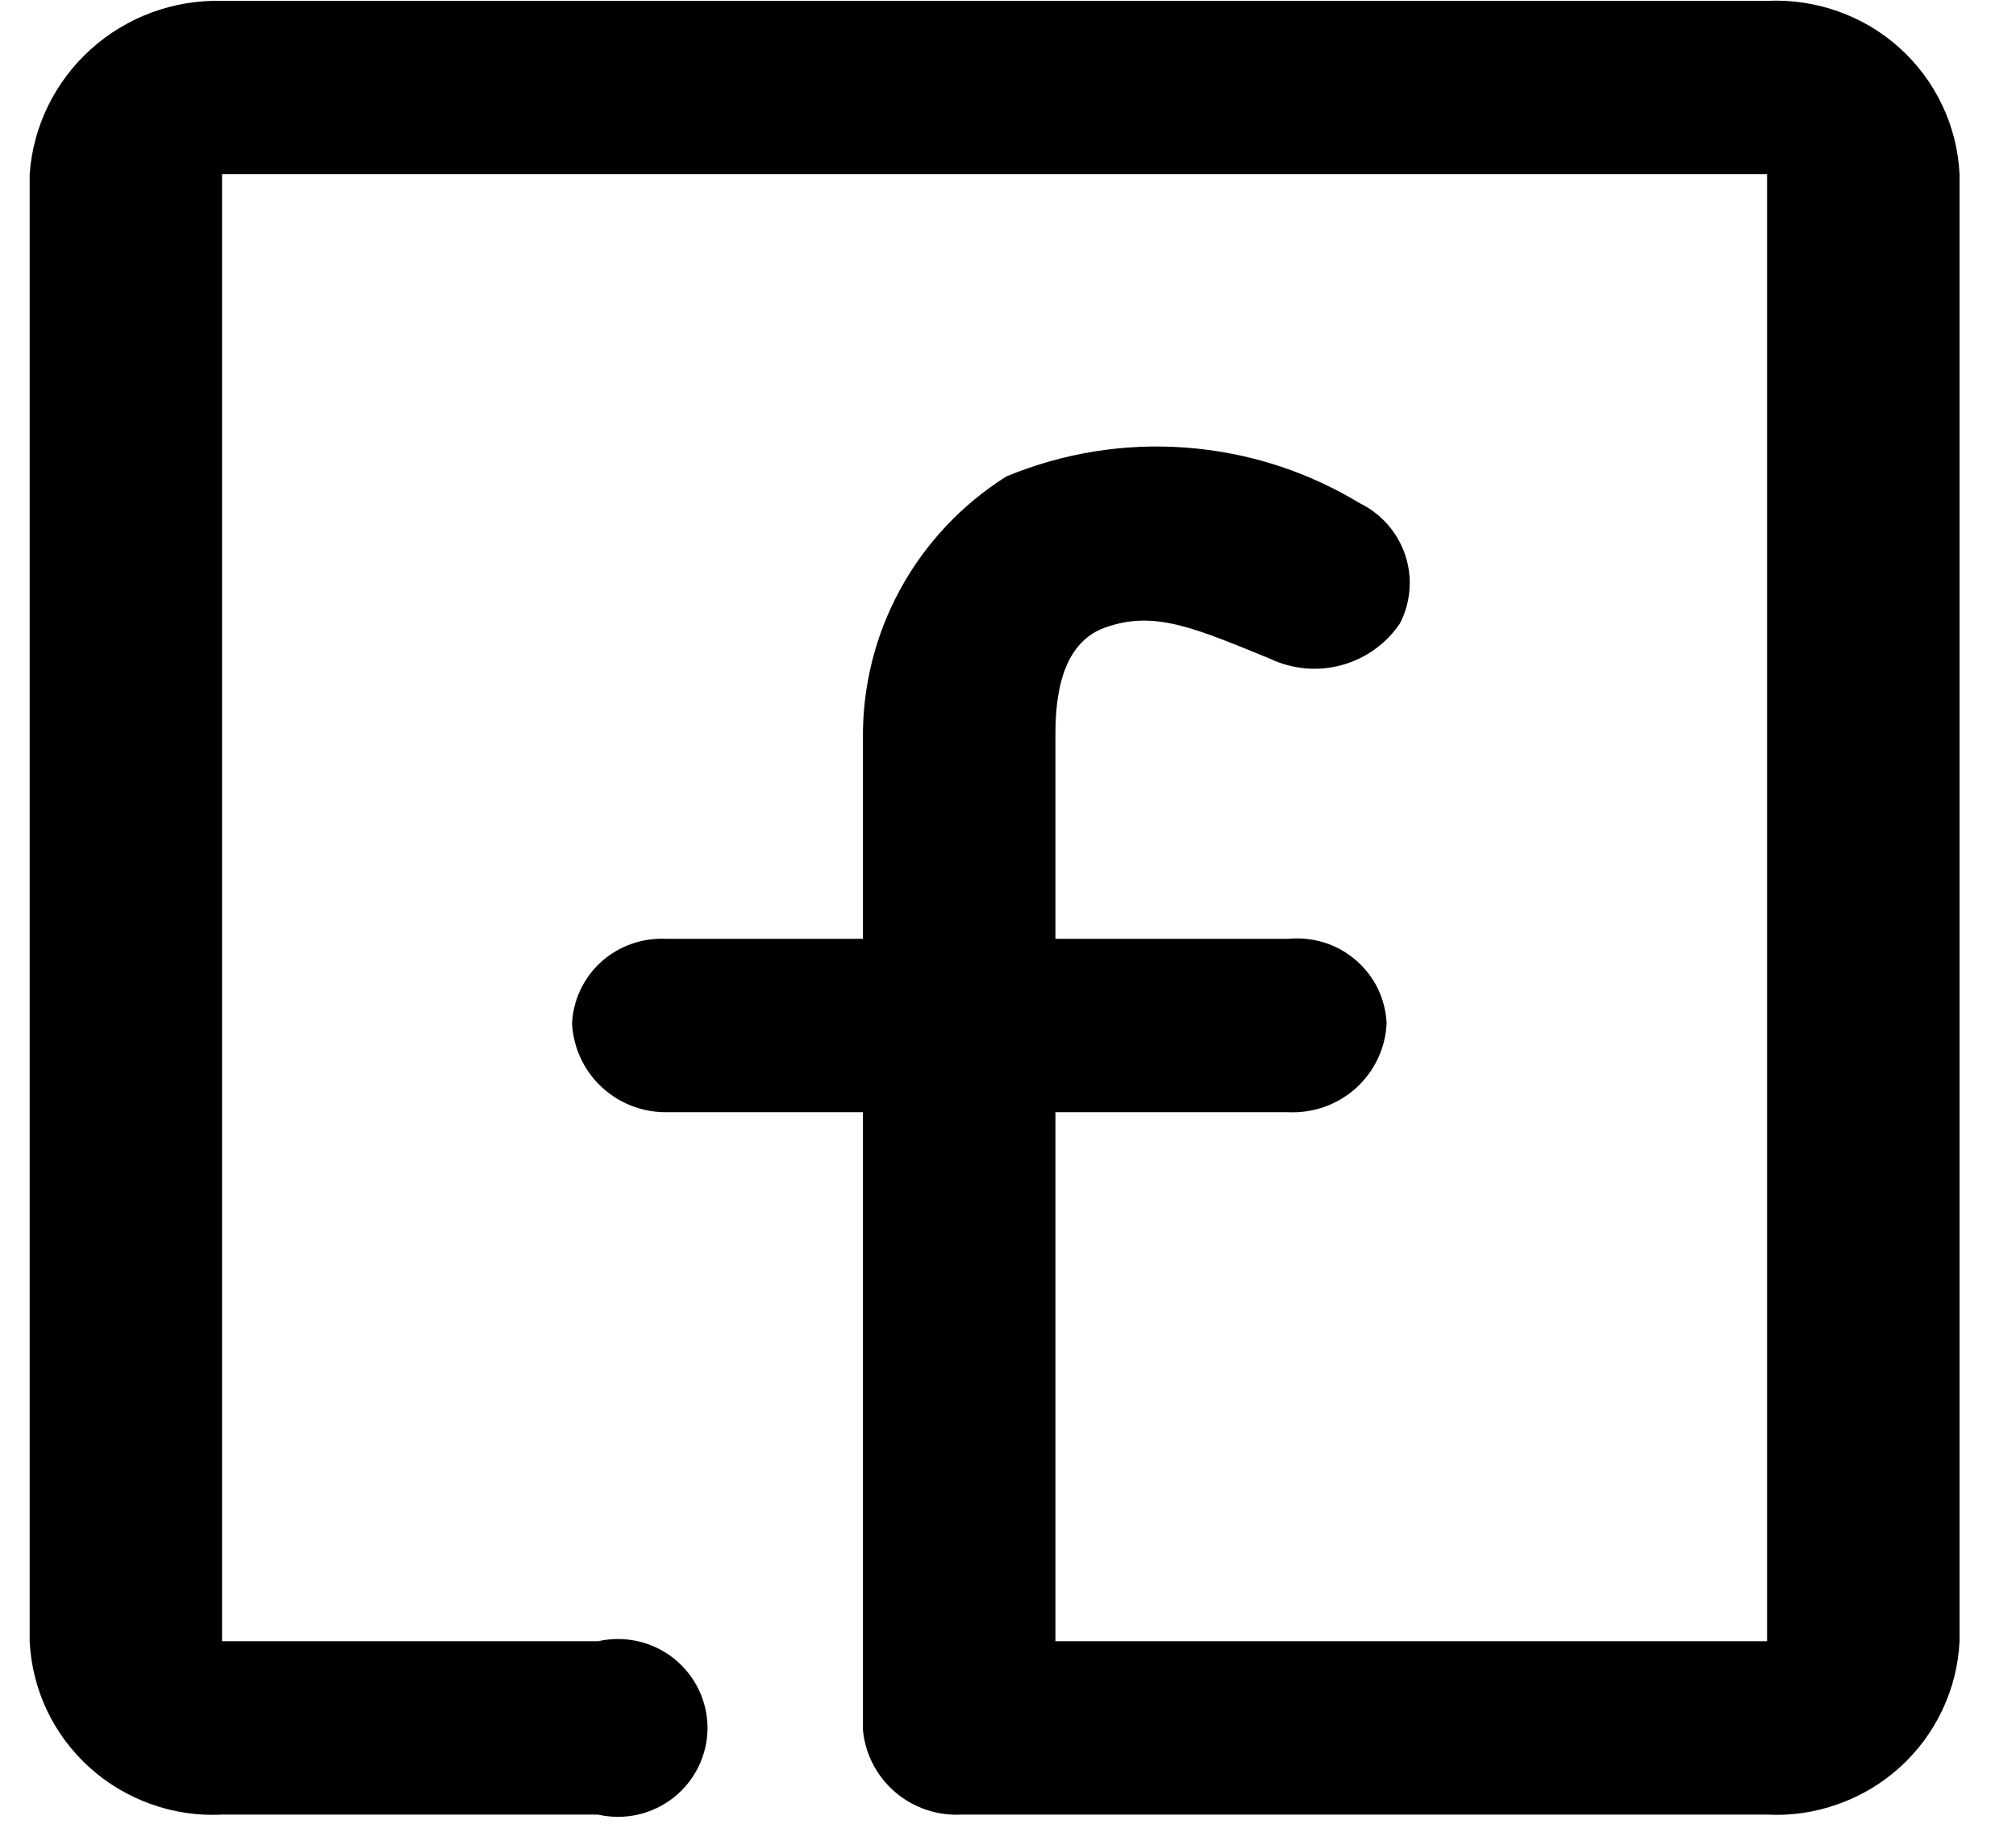 <svg width="21" height="19" viewBox="0 0 21 19" fill="none" xmlns="http://www.w3.org/2000/svg">
<path d="M18.407 0.009H2.313C1.809 -0.004 1.32 0.176 0.946 0.513C0.573 0.849 0.344 1.316 0.309 1.815V17.097C0.321 17.346 0.382 17.591 0.489 17.817C0.596 18.043 0.748 18.245 0.934 18.413C1.12 18.581 1.338 18.71 1.574 18.794C1.811 18.879 2.062 18.916 2.313 18.903H6.23C6.366 18.934 6.508 18.934 6.645 18.903C6.781 18.872 6.909 18.811 7.019 18.724C7.128 18.637 7.216 18.527 7.277 18.402C7.338 18.276 7.37 18.139 7.37 18C7.37 17.861 7.338 17.724 7.277 17.598C7.216 17.473 7.128 17.363 7.019 17.276C6.909 17.189 6.781 17.128 6.645 17.097C6.508 17.066 6.366 17.066 6.23 17.097H2.313V1.815H18.407V17.097H10.994V11.586H13.418C13.547 11.592 13.676 11.573 13.797 11.53C13.918 11.487 14.029 11.421 14.125 11.335C14.22 11.248 14.297 11.145 14.352 11.029C14.407 10.913 14.438 10.788 14.444 10.66C14.438 10.534 14.407 10.411 14.352 10.297C14.296 10.184 14.218 10.083 14.122 10.001C14.026 9.918 13.914 9.856 13.793 9.818C13.672 9.781 13.545 9.768 13.418 9.78H10.994V7.696C10.994 7.419 10.994 6.724 11.507 6.539C12.02 6.353 12.439 6.539 13.232 6.863C13.464 6.973 13.729 6.996 13.977 6.928C14.226 6.86 14.441 6.705 14.584 6.492C14.64 6.383 14.673 6.264 14.682 6.142C14.692 6.019 14.676 5.896 14.637 5.78C14.598 5.664 14.536 5.556 14.455 5.464C14.374 5.372 14.275 5.296 14.164 5.242C13.616 4.909 12.997 4.711 12.356 4.663C11.716 4.614 11.073 4.718 10.481 4.964C10.019 5.256 9.639 5.66 9.378 6.138C9.117 6.616 8.983 7.152 8.989 7.696V9.78H6.938C6.815 9.774 6.693 9.792 6.577 9.833C6.462 9.874 6.355 9.937 6.264 10.018C6.173 10.1 6.1 10.199 6.047 10.309C5.995 10.419 5.965 10.538 5.959 10.66C5.971 10.91 6.079 11.146 6.261 11.318C6.444 11.491 6.686 11.587 6.938 11.586H8.989V18.023C9.013 18.273 9.133 18.504 9.324 18.668C9.515 18.832 9.763 18.916 10.015 18.903H18.407C18.658 18.916 18.909 18.879 19.146 18.794C19.383 18.71 19.601 18.581 19.787 18.413C19.973 18.245 20.124 18.043 20.231 17.817C20.339 17.591 20.4 17.346 20.412 17.097V1.815C20.4 1.566 20.339 1.321 20.231 1.095C20.124 0.869 19.973 0.667 19.787 0.499C19.601 0.331 19.383 0.202 19.146 0.118C18.909 0.034 18.658 -0.003 18.407 0.009Z" fill="black"/>
</svg>
